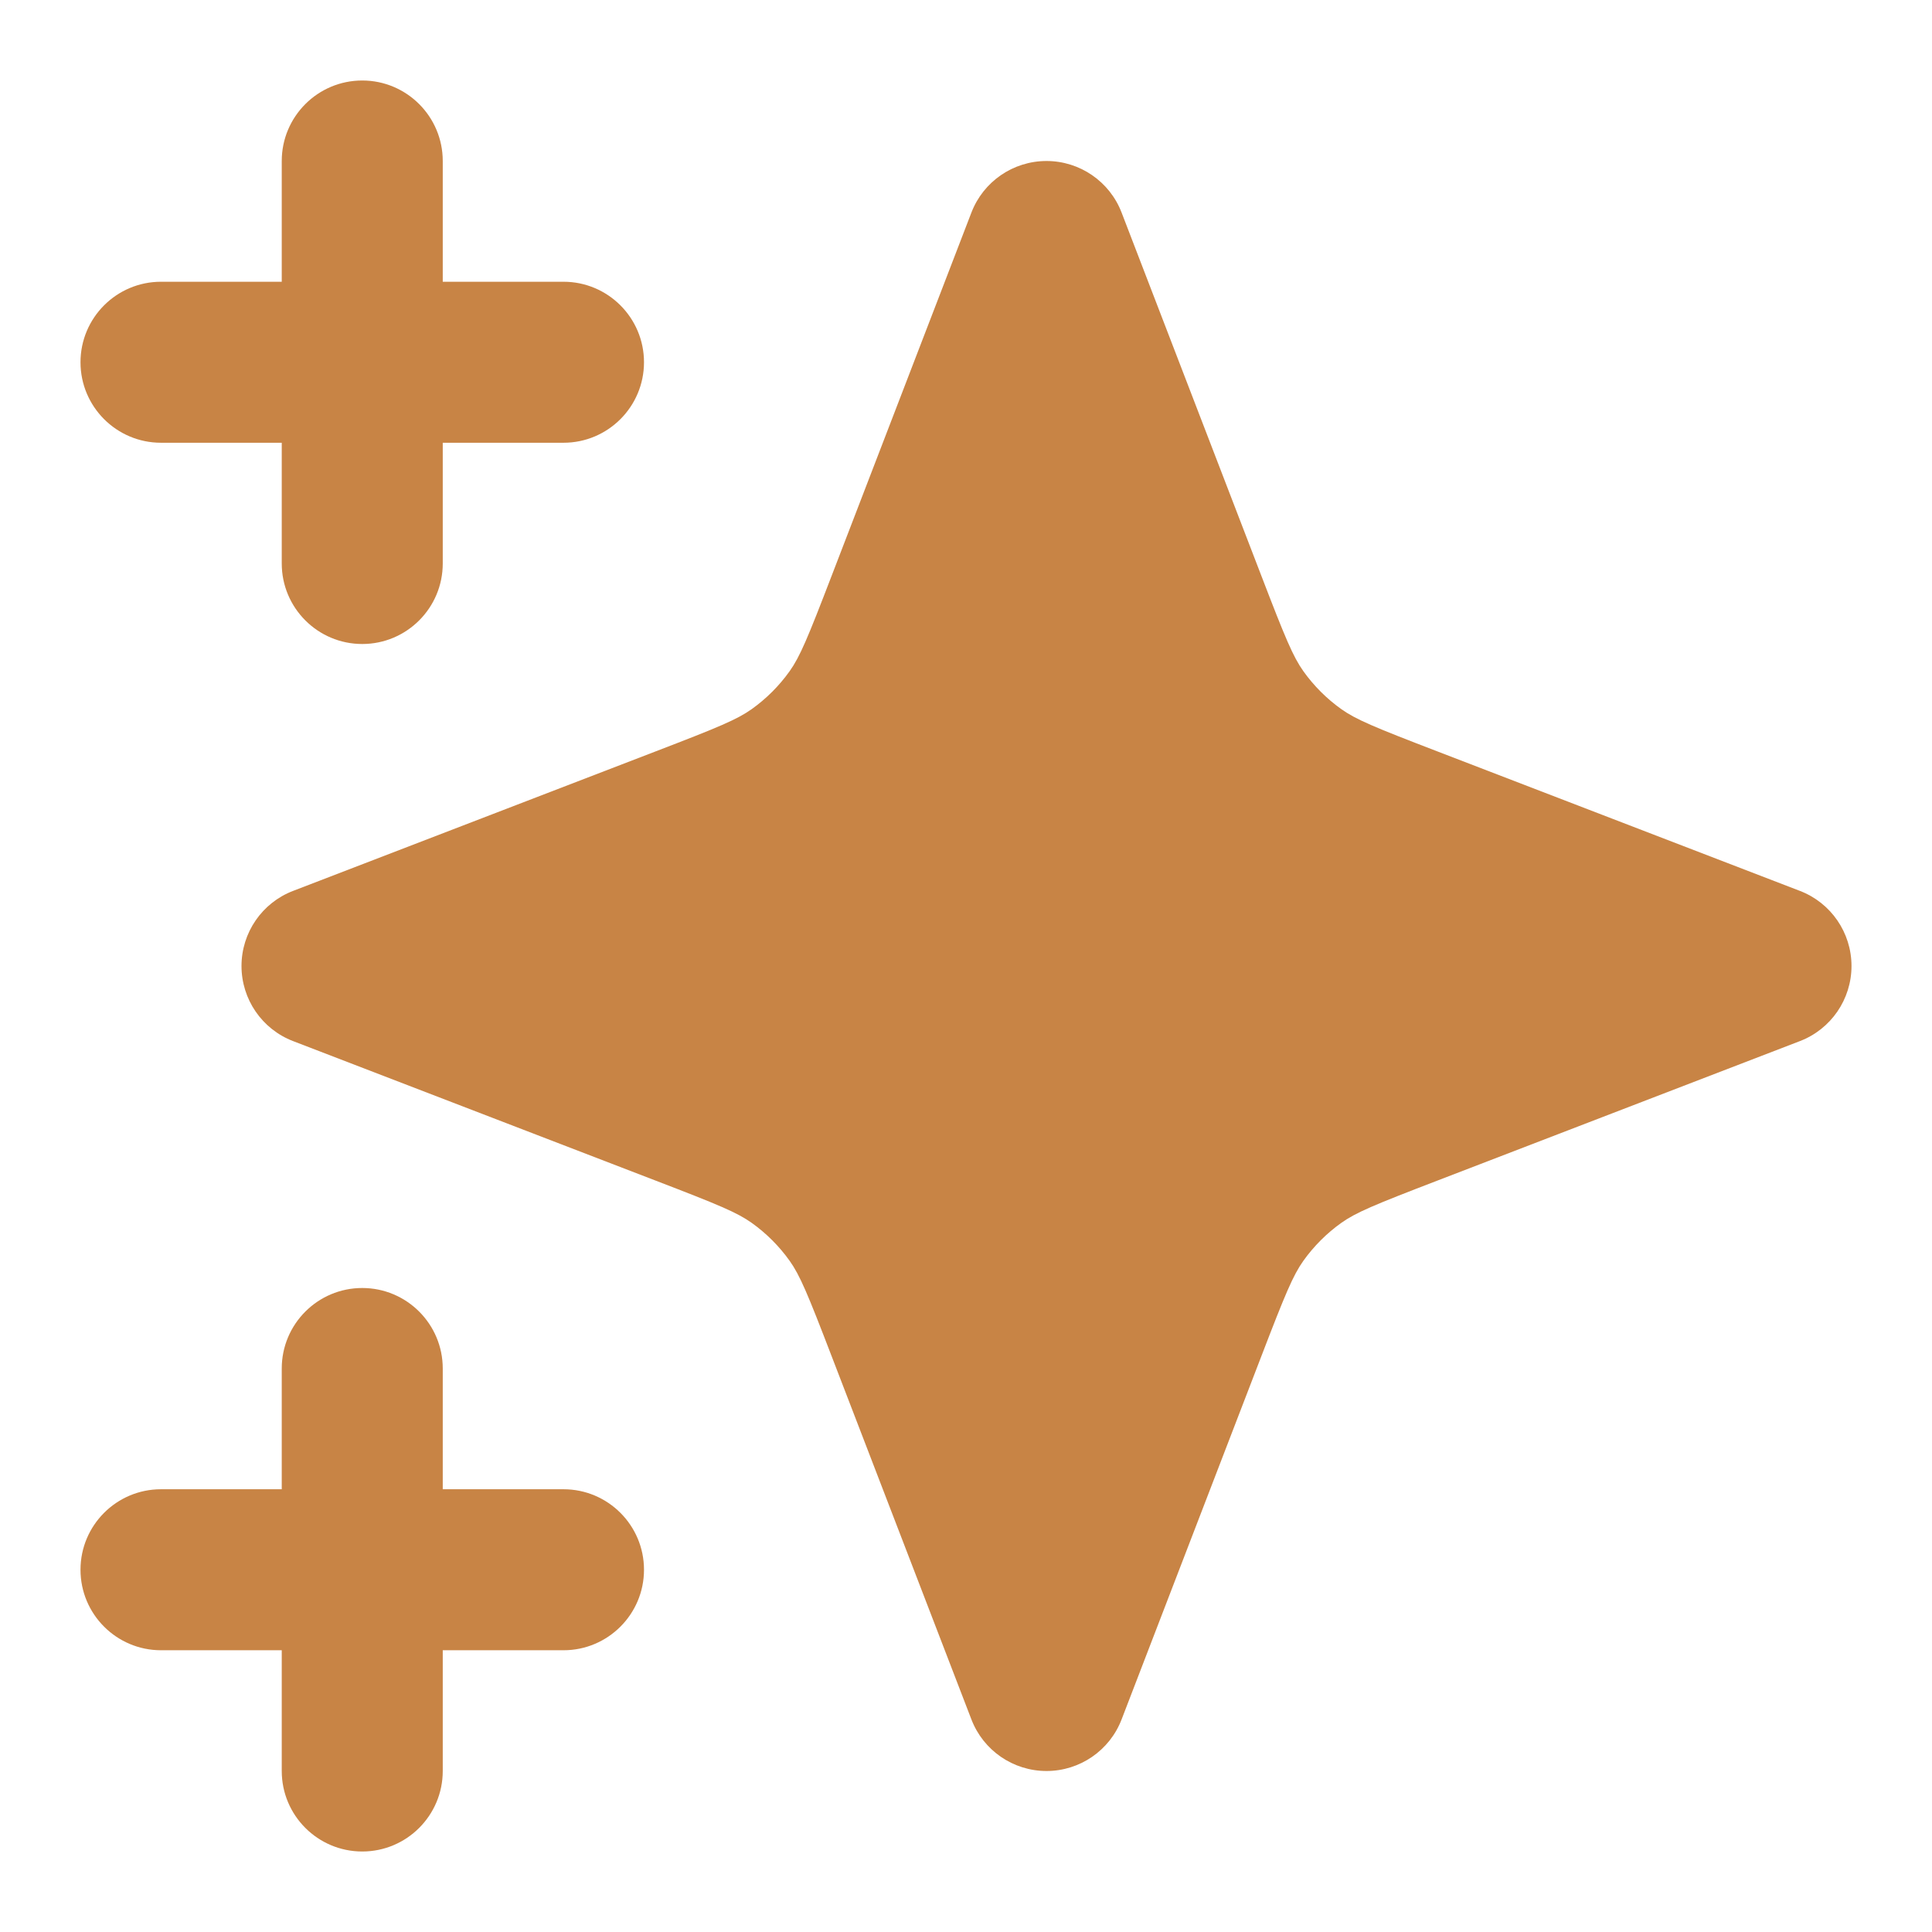 <svg width="24" height="24" viewBox="0 0 24 24" fill="none" xmlns="http://www.w3.org/2000/svg">
<path d="M5.5 2C5.5 1.448 5.052 1 4.5 1C3.948 1 3.5 1.448 3.5 2V3.5H2C1.448 3.5 1 3.948 1 4.5C1 5.052 1.448 5.5 2 5.5H3.5V7C3.5 7.552 3.948 8 4.5 8C5.052 8 5.5 7.552 5.5 7V5.5H7C7.552 5.5 8 5.052 8 4.5C8 3.948 7.552 3.5 7 3.5H5.5V2Z" fill="#C88445"/>
<path d="M5.5 17C5.5 16.448 5.052 16 4.5 16C3.948 16 3.5 16.448 3.5 17V18.5H2C1.448 18.5 1 18.948 1 19.5C1 20.052 1.448 20.5 2 20.5H3.5V22C3.5 22.552 3.948 23 4.5 23C5.052 23 5.5 22.552 5.5 22V20.5H7C7.552 20.5 8 20.052 8 19.5C8 18.948 7.552 18.5 7 18.5H5.5V17Z" fill="#C88445"/>
<path d="M13.933 2.641C13.785 2.255 13.414 2 13 2C12.586 2 12.215 2.255 12.067 2.641L10.332 7.15C10.032 7.931 9.938 8.156 9.809 8.338C9.679 8.52 9.52 8.679 9.338 8.809C9.156 8.938 8.931 9.032 8.15 9.332L3.641 11.067C3.255 11.215 3 11.586 3 12C3 12.414 3.255 12.785 3.641 12.933L8.15 14.668C8.931 14.968 9.156 15.062 9.338 15.191C9.52 15.321 9.679 15.48 9.809 15.662C9.938 15.844 10.032 16.069 10.332 16.85L12.067 21.359C12.215 21.745 12.586 22 13 22C13.414 22 13.785 21.745 13.933 21.359L15.668 16.85C15.968 16.069 16.062 15.844 16.191 15.662C16.321 15.48 16.48 15.321 16.662 15.191C16.844 15.062 17.069 14.968 17.85 14.668L22.359 12.933C22.745 12.785 23 12.414 23 12C23 11.586 22.745 11.215 22.359 11.067L17.85 9.332C17.069 9.032 16.844 8.938 16.662 8.809C16.48 8.679 16.321 8.52 16.191 8.338C16.062 8.156 15.968 7.931 15.668 7.15L13.933 2.641Z" fill="#C88445"/>
</svg>
